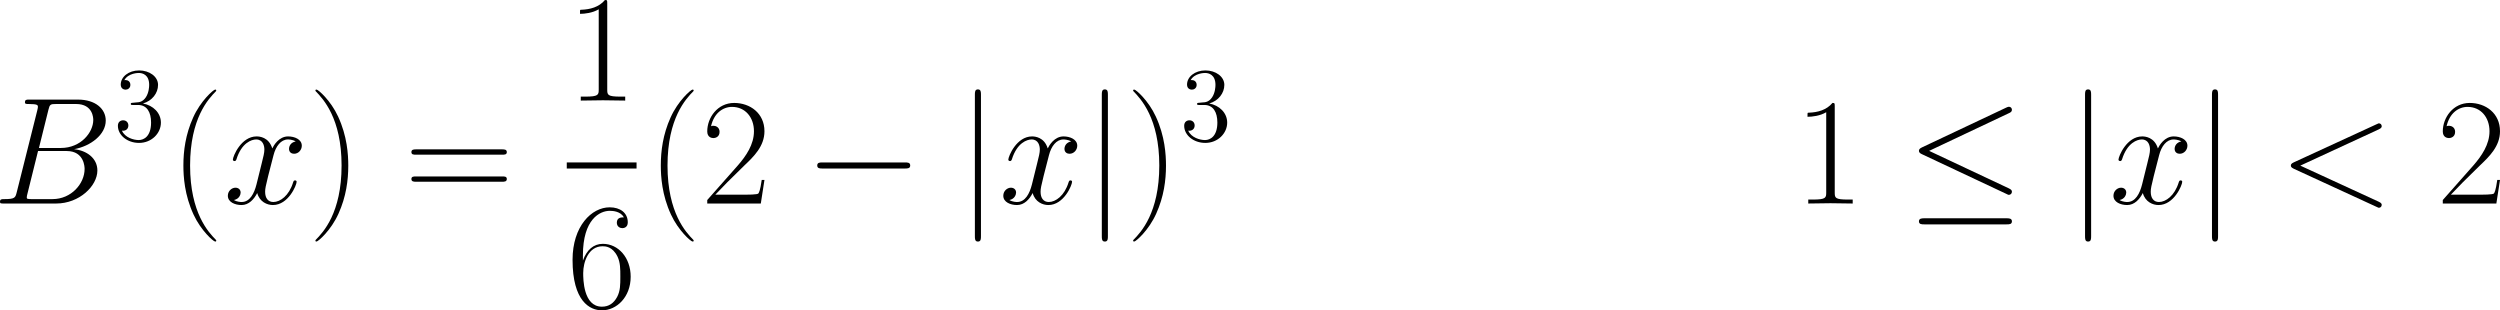 <?xml version='1.0' encoding='UTF-8'?>
<!-- Generated by CodeCogs with dvisvgm 3.2.2 -->
<svg version='1.1' xmlns='http://www.w3.org/2000/svg' xmlns:xlink='http://www.w3.org/1999/xlink' width='319.616pt' height='39.674pt' viewBox='-.389 -.282 319.616 39.674'>
<defs>
<path id='g0-0' d='M11.345-3.96C11.638-3.96 11.948-3.96 11.948-4.304S11.638-4.648 11.345-4.648H2.031C1.739-4.648 1.429-4.648 1.429-4.304S1.739-3.96 2.031-3.96H11.345Z'/>
<path id='g0-20' d='M11.62-10.226C11.81-10.312 11.948-10.398 11.948-10.605C11.948-10.794 11.81-10.949 11.603-10.949C11.517-10.949 11.362-10.88 11.293-10.846L1.773-6.352C1.481-6.215 1.429-6.094 1.429-5.957C1.429-5.802 1.532-5.681 1.773-5.578L11.293-1.102C11.517-.981 11.552-.981 11.603-.981C11.793-.981 11.948-1.136 11.948-1.326C11.948-1.481 11.879-1.584 11.586-1.722L2.582-5.957L11.62-10.226ZM11.345 2.359C11.638 2.359 11.948 2.359 11.948 2.014S11.586 1.67 11.328 1.67H2.049C1.79 1.67 1.429 1.67 1.429 2.014S1.739 2.359 2.031 2.359H11.345Z'/>
<path id='g0-106' d='M2.737-12.292C2.737-12.602 2.737-12.912 2.393-12.912S2.049-12.602 2.049-12.292V3.684C2.049 3.994 2.049 4.304 2.393 4.304S2.737 3.994 2.737 3.684V-12.292Z'/>
<path id='g3-51' d='M2.2-4.292C1.997-4.28 1.949-4.268 1.949-4.16C1.949-4.041 2.008-4.041 2.224-4.041H2.774C3.79-4.041 4.244-3.204 4.244-2.056C4.244-.49 3.431-.072 2.845-.072C2.271-.072 1.291-.347 .944-1.136C1.327-1.076 1.674-1.291 1.674-1.722C1.674-2.068 1.423-2.307 1.088-2.307C.801-2.307 .49-2.14 .49-1.686C.49-.622 1.554 .251 2.881 .251C4.304 .251 5.356-.837 5.356-2.044C5.356-3.144 4.471-4.005 3.324-4.208C4.364-4.507 5.033-5.38 5.033-6.312C5.033-7.257 4.053-7.95 2.893-7.95C1.698-7.95 .813-7.221 .813-6.348C.813-5.87 1.184-5.774 1.363-5.774C1.614-5.774 1.901-5.954 1.901-6.312C1.901-6.695 1.614-6.862 1.351-6.862C1.279-6.862 1.255-6.862 1.219-6.85C1.674-7.663 2.798-7.663 2.857-7.663C3.252-7.663 4.029-7.484 4.029-6.312C4.029-6.085 3.993-5.416 3.646-4.902C3.288-4.376 2.881-4.34 2.558-4.328L2.2-4.292Z'/>
<path id='g2-40' d='M5.268 4.201C5.268 4.183 5.268 4.149 5.216 4.097C4.424 3.288 2.307 1.085 2.307-4.287S4.39-11.844 5.233-12.705C5.233-12.722 5.268-12.757 5.268-12.808S5.216-12.894 5.147-12.894C4.958-12.894 3.495-11.62 2.651-9.727C1.79-7.816 1.549-5.957 1.549-4.304C1.549-3.064 1.67-.964 2.703 1.257C3.529 3.047 4.941 4.304 5.147 4.304C5.233 4.304 5.268 4.269 5.268 4.201Z'/>
<path id='g2-41' d='M4.528-4.287C4.528-5.526 4.407-7.626 3.374-9.847C2.548-11.638 1.136-12.894 .93-12.894C.878-12.894 .809-12.877 .809-12.791C.809-12.757 .826-12.739 .844-12.705C1.67-11.844 3.77-9.658 3.77-4.304C3.77 1.067 1.687 3.254 .844 4.114C.826 4.149 .809 4.166 .809 4.201C.809 4.287 .878 4.304 .93 4.304C1.119 4.304 2.582 3.03 3.426 1.136C4.287-.775 4.528-2.634 4.528-4.287Z'/>
<path id='g2-49' d='M4.579-11.001C4.579-11.362 4.562-11.379 4.321-11.379C3.65-10.57 2.634-10.312 1.67-10.278C1.618-10.278 1.532-10.278 1.515-10.243S1.498-10.174 1.498-9.813C2.031-9.813 2.927-9.916 3.615-10.329V-1.257C3.615-.654 3.581-.448 2.1-.448H1.584V0C2.41-.017 3.271-.034 4.097-.034S5.784-.017 6.611 0V-.448H6.094C4.614-.448 4.579-.637 4.579-1.257V-11.001Z'/>
<path id='g2-50' d='M7.179-2.668H6.869C6.697-1.446 6.559-1.24 6.49-1.136C6.404-.998 5.165-.998 4.924-.998H1.618C2.238-1.67 3.443-2.892 4.906-4.304C5.957-5.302 7.179-6.473 7.179-8.177C7.179-10.209 5.561-11.379 3.753-11.379C1.859-11.379 .706-9.71 .706-8.16C.706-7.489 1.205-7.403 1.412-7.403C1.584-7.403 2.1-7.506 2.1-8.108C2.1-8.642 1.653-8.797 1.412-8.797C1.308-8.797 1.205-8.78 1.136-8.745C1.463-10.209 2.462-10.932 3.512-10.932C5.01-10.932 5.991-9.744 5.991-8.177C5.991-6.68 5.113-5.388 4.132-4.269L.706-.396V0H6.766L7.179-2.668Z'/>
<path id='g2-54' d='M1.825-5.939C1.825-10.054 3.753-10.983 4.872-10.983C5.233-10.983 6.111-10.915 6.456-10.243C6.18-10.243 5.664-10.243 5.664-9.641C5.664-9.176 6.043-9.021 6.284-9.021C6.439-9.021 6.903-9.09 6.903-9.675C6.903-10.76 6.043-11.379 4.855-11.379C2.806-11.379 .654-9.245 .654-5.44C.654-.757 2.6 .275 3.977 .275C5.647 .275 7.23-1.222 7.23-3.529C7.23-5.681 5.836-7.248 4.08-7.248C3.03-7.248 2.255-6.559 1.825-5.354V-5.939ZM3.977-.138C1.859-.138 1.859-3.305 1.859-3.942C1.859-5.182 2.445-6.972 4.046-6.972C4.338-6.972 5.182-6.972 5.75-5.784C6.06-5.113 6.06-4.407 6.06-3.546C6.06-2.617 6.06-1.928 5.698-1.24C5.32-.534 4.769-.138 3.977-.138Z'/>
<path id='g2-61' d='M11.07-5.526C11.328-5.526 11.586-5.526 11.586-5.819C11.586-6.129 11.293-6.129 11.001-6.129H1.377C1.085-6.129 .792-6.129 .792-5.819C.792-5.526 1.05-5.526 1.308-5.526H11.07ZM11.001-2.462C11.293-2.462 11.586-2.462 11.586-2.772C11.586-3.064 11.328-3.064 11.07-3.064H1.308C1.05-3.064 .792-3.064 .792-2.772C.792-2.462 1.085-2.462 1.377-2.462H11.001Z'/>
<path id='g1-60' d='M11.345-8.384C11.655-8.522 11.689-8.642 11.689-8.745C11.689-8.935 11.552-9.073 11.362-9.073C11.328-9.073 11.311-9.055 11.07-8.952L1.756-4.665C1.446-4.528 1.412-4.407 1.412-4.304C1.412-4.183 1.429-4.08 1.756-3.925L11.07 .362C11.293 .465 11.328 .482 11.362 .482C11.552 .482 11.689 .344 11.689 .155C11.689 .052 11.655-.069 11.345-.207L2.479-4.287L11.345-8.384Z'/>
<path id='g1-66' d='M6.301-10.587C6.456-11.224 6.525-11.259 7.196-11.259H9.434C11.379-11.259 11.379-9.606 11.379-9.451C11.379-8.057 9.985-6.284 7.713-6.284H5.233L6.301-10.587ZM9.21-6.146C11.087-6.49 12.791-7.799 12.791-9.382C12.791-10.725 11.603-11.758 9.658-11.758H4.132C3.805-11.758 3.65-11.758 3.65-11.431C3.65-11.259 3.805-11.259 4.063-11.259C5.113-11.259 5.113-11.121 5.113-10.932C5.113-10.897 5.113-10.794 5.044-10.536L2.72-1.274C2.565-.671 2.531-.499 1.326-.499C.998-.499 .826-.499 .826-.189C.826 0 .93 0 1.274 0H7.179C9.813 0 11.844-1.997 11.844-3.736C11.844-5.147 10.605-6.008 9.21-6.146ZM6.766-.499H4.442C4.201-.499 4.166-.499 4.063-.516C3.873-.534 3.856-.568 3.856-.706C3.856-.826 3.891-.93 3.925-1.085L5.13-5.939H8.367C10.398-5.939 10.398-4.046 10.398-3.908C10.398-2.255 8.9-.499 6.766-.499Z'/>
<path id='g1-120' d='M8.16-7.024C7.609-6.921 7.403-6.507 7.403-6.18C7.403-5.767 7.73-5.629 7.971-5.629C8.487-5.629 8.849-6.077 8.849-6.542C8.849-7.265 8.022-7.592 7.299-7.592C6.249-7.592 5.664-6.559 5.509-6.232C5.113-7.523 4.046-7.592 3.736-7.592C1.98-7.592 1.05-5.337 1.05-4.958C1.05-4.889 1.119-4.803 1.24-4.803C1.377-4.803 1.412-4.906 1.446-4.975C2.031-6.886 3.185-7.248 3.684-7.248C4.459-7.248 4.614-6.525 4.614-6.111C4.614-5.733 4.51-5.337 4.304-4.51L3.719-2.152C3.46-1.119 2.961-.172 2.049-.172C1.963-.172 1.532-.172 1.171-.396C1.79-.516 1.928-1.033 1.928-1.24C1.928-1.584 1.67-1.79 1.343-1.79C.93-1.79 .482-1.429 .482-.878C.482-.155 1.291 .172 2.031 .172C2.858 .172 3.443-.482 3.805-1.188C4.08-.172 4.941 .172 5.578 .172C7.334 .172 8.263-2.083 8.263-2.462C8.263-2.548 8.195-2.617 8.091-2.617C7.936-2.617 7.919-2.531 7.867-2.393C7.403-.878 6.404-.172 5.629-.172C5.027-.172 4.7-.62 4.7-1.326C4.7-1.704 4.769-1.98 5.044-3.116L5.647-5.457C5.905-6.49 6.49-7.248 7.282-7.248C7.317-7.248 7.799-7.248 8.16-7.024Z'/>
</defs>
<g id='page1' transform='matrix(1.13 0 0 1.13 -104.075 -75.39)'>
<use x='90.931' y='89.493' xlink:href='#g1-66'/>
<use x='104.606' y='82.385' xlink:href='#g3-51'/>
<use x='110.957' y='89.493' xlink:href='#g2-40'/>
<use x='117.054' y='89.493' xlink:href='#g1-120'/>
<use x='126.633' y='89.493' xlink:href='#g2-41'/>
<use x='137.511' y='89.493' xlink:href='#g2-61'/>
<use x='155.881' y='77.847' xlink:href='#g2-49'/>
<rect x='155.881' y='84.845' height='.689' width='7.895'/>
<use x='155.881' y='101.302' xlink:href='#g2-54'/>
<use x='164.972' y='89.493' xlink:href='#g2-40'/>
<use x='171.068' y='89.493' xlink:href='#g2-50'/>
<use x='182.789' y='89.493' xlink:href='#g0-0'/>
<use x='200.005' y='89.493' xlink:href='#g0-106'/>
<use x='204.787' y='89.493' xlink:href='#g1-120'/>
<use x='214.366' y='89.493' xlink:href='#g0-106'/>
<use x='219.148' y='89.493' xlink:href='#g2-41'/>
<use x='225.244' y='82.385' xlink:href='#g3-51'/>
<use x='294.758' y='89.493' xlink:href='#g2-49'/>
<use x='307.435' y='89.493' xlink:href='#g0-20'/>
<use x='325.607' y='89.493' xlink:href='#g0-106'/>
<use x='330.389' y='89.493' xlink:href='#g1-120'/>
<use x='339.968' y='89.493' xlink:href='#g0-106'/>
<use x='349.532' y='89.493' xlink:href='#g1-60'/>
<use x='367.425' y='89.493' xlink:href='#g2-50'/>
</g>
</svg>